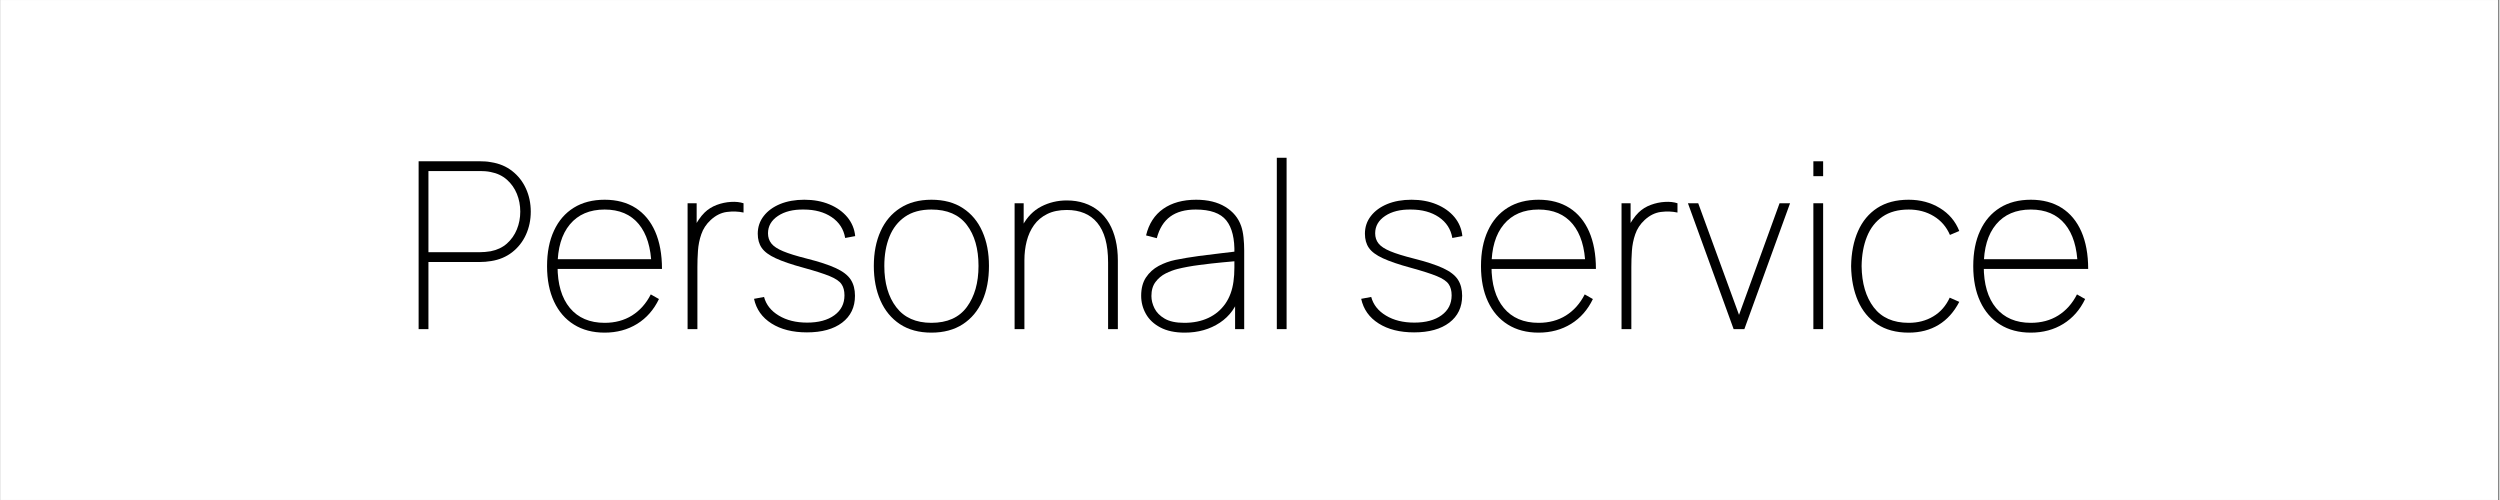 <svg xmlns="http://www.w3.org/2000/svg" xmlns:xlink="http://www.w3.org/1999/xlink" width="300" zoomAndPan="magnify" viewBox="0 0 224.88 45" height="60" preserveAspectRatio="xMidYMid meet" version="1.0"><rect x="0" y="0" width="224.88" height="45" fill="#808080" stroke="none"/><defs><g/><clipPath id="711693c026"><path d="M 0 0.012 L 224.762 0.012 L 224.762 44.988 L 0 44.988 Z M 0 0.012 " clip-rule="nonzero"/></clipPath></defs><g clip-path="url(#711693c026)"><path fill="#ffffff" d="M 0 0.012 L 224.879 0.012 L 224.879 44.988 L 0 44.988 Z M 0 0.012 " fill-opacity="1" fill-rule="nonzero"/><path fill="#ffffff" d="M 0 0.012 L 224.879 0.012 L 224.879 44.988 L 0 44.988 Z M 0 0.012 " fill-opacity="1" fill-rule="nonzero"/></g><g fill="#000000" fill-opacity="1"><g transform="translate(36.147, 29.621)"><g><path d="M 1.469 0 L 1.469 -15.105 L 7.027 -15.105 C 7.176 -15.105 7.324 -15.102 7.48 -15.09 C 7.633 -15.082 7.805 -15.059 7.992 -15.023 C 8.723 -14.91 9.352 -14.648 9.887 -14.23 C 10.422 -13.812 10.836 -13.289 11.125 -12.656 C 11.414 -12.023 11.562 -11.328 11.562 -10.574 C 11.562 -9.82 11.414 -9.125 11.125 -8.492 C 10.836 -7.859 10.422 -7.336 9.887 -6.918 C 9.352 -6.504 8.723 -6.238 7.992 -6.125 C 7.805 -6.098 7.633 -6.078 7.48 -6.062 C 7.324 -6.051 7.176 -6.043 7.027 -6.043 L 2.352 -6.043 L 2.352 0 Z M 2.352 -6.926 L 7.027 -6.926 C 7.148 -6.926 7.289 -6.93 7.453 -6.945 C 7.617 -6.957 7.785 -6.98 7.953 -7.008 C 8.531 -7.121 9.02 -7.352 9.414 -7.699 C 9.809 -8.051 10.109 -8.477 10.312 -8.977 C 10.516 -9.477 10.617 -10.008 10.617 -10.574 C 10.617 -11.141 10.516 -11.676 10.312 -12.176 C 10.109 -12.676 9.809 -13.098 9.414 -13.449 C 9.02 -13.797 8.531 -14.031 7.953 -14.141 C 7.785 -14.176 7.617 -14.199 7.453 -14.211 C 7.289 -14.219 7.148 -14.227 7.027 -14.227 L 2.352 -14.227 Z M 2.352 -6.926 "/></g></g></g><g fill="#000000" fill-opacity="1"><g transform="translate(48.335, 29.621)"><g><path d="M 6.023 0.316 C 4.953 0.316 4.031 0.074 3.258 -0.41 C 2.484 -0.891 1.887 -1.582 1.469 -2.477 C 1.051 -3.371 0.84 -4.434 0.84 -5.664 C 0.84 -6.902 1.047 -7.969 1.465 -8.863 C 1.879 -9.762 2.473 -10.445 3.246 -10.926 C 4.02 -11.406 4.945 -11.645 6.023 -11.645 C 7.105 -11.645 8.031 -11.398 8.801 -10.91 C 9.57 -10.422 10.16 -9.711 10.57 -8.781 C 10.977 -7.852 11.184 -6.727 11.184 -5.414 L 10.238 -5.414 L 10.238 -5.707 C 10.195 -7.336 9.812 -8.586 9.09 -9.457 C 8.367 -10.328 7.344 -10.762 6.023 -10.762 C 4.68 -10.762 3.637 -10.316 2.895 -9.426 C 2.152 -8.535 1.785 -7.281 1.785 -5.664 C 1.785 -4.051 2.152 -2.797 2.895 -1.902 C 3.637 -1.012 4.68 -0.566 6.023 -0.566 C 6.957 -0.566 7.781 -0.785 8.488 -1.227 C 9.191 -1.668 9.758 -2.301 10.176 -3.125 L 10.91 -2.707 C 10.449 -1.742 9.793 -0.996 8.949 -0.473 C 8.102 0.051 7.125 0.316 6.023 0.316 Z M 1.406 -5.414 L 1.406 -6.293 L 10.637 -6.293 L 10.637 -5.414 Z M 1.406 -5.414 "/></g></g></g><g fill="#000000" fill-opacity="1"><g transform="translate(60.354, 29.621)"><g><path d="M 1.469 0 L 1.469 -11.328 L 2.285 -11.328 L 2.285 -8.625 L 2.016 -8.98 C 2.133 -9.289 2.285 -9.574 2.465 -9.84 C 2.648 -10.105 2.824 -10.324 3 -10.492 C 3.309 -10.793 3.672 -11.02 4.098 -11.18 C 4.52 -11.336 4.945 -11.426 5.371 -11.449 C 5.797 -11.477 6.176 -11.434 6.504 -11.328 L 6.504 -10.492 C 6.035 -10.594 5.539 -10.613 5.016 -10.547 C 4.488 -10.48 4 -10.238 3.547 -9.82 C 3.148 -9.449 2.867 -9.023 2.703 -8.539 C 2.535 -8.059 2.438 -7.559 2.402 -7.043 C 2.367 -6.531 2.352 -6.043 2.352 -5.582 L 2.352 0 Z M 1.469 0 "/></g></g></g><g fill="#000000" fill-opacity="1"><g transform="translate(66.962, 29.621)"><g><path d="M 5.602 0.293 C 4.32 0.293 3.258 0.027 2.414 -0.508 C 1.566 -1.043 1.043 -1.785 0.84 -2.727 L 1.742 -2.895 C 1.93 -2.195 2.371 -1.637 3.07 -1.219 C 3.766 -0.797 4.617 -0.586 5.621 -0.586 C 6.652 -0.586 7.469 -0.809 8.074 -1.25 C 8.676 -1.688 8.98 -2.285 8.98 -3.043 C 8.98 -3.453 8.891 -3.793 8.707 -4.055 C 8.527 -4.316 8.172 -4.555 7.641 -4.773 C 7.113 -4.988 6.336 -5.238 5.309 -5.52 C 4.23 -5.812 3.395 -6.098 2.797 -6.375 C 2.199 -6.648 1.777 -6.961 1.535 -7.309 C 1.297 -7.652 1.176 -8.078 1.176 -8.582 C 1.176 -9.184 1.352 -9.715 1.711 -10.176 C 2.066 -10.637 2.559 -10.996 3.188 -11.258 C 3.82 -11.516 4.547 -11.645 5.371 -11.645 C 6.203 -11.645 6.953 -11.508 7.621 -11.23 C 8.289 -10.953 8.828 -10.57 9.238 -10.078 C 9.645 -9.582 9.883 -9.016 9.945 -8.371 L 9.043 -8.203 C 8.91 -8.992 8.508 -9.617 7.832 -10.078 C 7.156 -10.535 6.316 -10.762 5.309 -10.762 C 4.363 -10.777 3.594 -10.586 2.996 -10.188 C 2.398 -9.789 2.098 -9.266 2.098 -8.625 C 2.098 -8.266 2.199 -7.961 2.402 -7.707 C 2.605 -7.449 2.957 -7.219 3.461 -7.008 C 3.965 -6.797 4.664 -6.582 5.559 -6.355 C 6.691 -6.07 7.574 -5.781 8.207 -5.488 C 8.844 -5.191 9.285 -4.852 9.543 -4.457 C 9.797 -4.066 9.926 -3.582 9.926 -3 C 9.926 -1.973 9.539 -1.168 8.77 -0.582 C 8 0 6.945 0.293 5.602 0.293 Z M 5.602 0.293 "/></g></g></g><g fill="#000000" fill-opacity="1"><g transform="translate(77.744, 29.621)"><g><path d="M 6.023 0.316 C 4.902 0.316 3.957 0.059 3.188 -0.449 C 2.418 -0.961 1.836 -1.668 1.438 -2.57 C 1.039 -3.473 0.84 -4.512 0.84 -5.688 C 0.84 -6.875 1.043 -7.918 1.449 -8.812 C 1.852 -9.707 2.441 -10.402 3.215 -10.898 C 3.988 -11.395 4.922 -11.645 6.023 -11.645 C 7.148 -11.645 8.094 -11.391 8.863 -10.883 C 9.633 -10.379 10.215 -9.676 10.609 -8.781 C 11.008 -7.887 11.203 -6.855 11.203 -5.688 C 11.203 -4.488 11.004 -3.441 10.605 -2.543 C 10.207 -1.645 9.621 -0.945 8.848 -0.441 C 8.074 0.062 7.133 0.316 6.023 0.316 Z M 6.023 -0.566 C 7.449 -0.566 8.512 -1.039 9.211 -1.988 C 9.91 -2.938 10.262 -4.168 10.262 -5.688 C 10.262 -7.23 9.91 -8.465 9.207 -9.383 C 8.504 -10.305 7.441 -10.762 6.023 -10.762 C 5.062 -10.762 4.27 -10.547 3.645 -10.113 C 3.02 -9.68 2.551 -9.082 2.246 -8.32 C 1.938 -7.559 1.785 -6.68 1.785 -5.688 C 1.785 -4.148 2.141 -2.91 2.859 -1.973 C 3.574 -1.035 4.629 -0.566 6.023 -0.566 Z M 6.023 -0.566 "/></g></g></g><g fill="#000000" fill-opacity="1"><g transform="translate(89.785, 29.621)"><g><path d="M 9.883 0 L 9.883 -6 C 9.883 -6.812 9.801 -7.512 9.637 -8.105 C 9.473 -8.695 9.227 -9.184 8.906 -9.574 C 8.586 -9.961 8.195 -10.25 7.738 -10.438 C 7.277 -10.629 6.758 -10.723 6.168 -10.723 C 5.477 -10.723 4.887 -10.602 4.402 -10.359 C 3.914 -10.117 3.52 -9.789 3.219 -9.367 C 2.918 -8.949 2.699 -8.465 2.559 -7.922 C 2.418 -7.375 2.352 -6.797 2.352 -6.191 L 1.531 -6.168 C 1.531 -7.461 1.746 -8.508 2.172 -9.301 C 2.598 -10.094 3.164 -10.672 3.867 -11.035 C 4.57 -11.398 5.336 -11.582 6.168 -11.582 C 6.742 -11.582 7.27 -11.5 7.746 -11.34 C 8.227 -11.18 8.652 -10.945 9.027 -10.645 C 9.402 -10.34 9.719 -9.965 9.977 -9.527 C 10.234 -9.086 10.43 -8.582 10.562 -8.02 C 10.695 -7.457 10.762 -6.84 10.762 -6.168 L 10.762 0 Z M 1.469 0 L 1.469 -11.328 L 2.285 -11.328 L 2.285 -9.023 L 2.352 -9.023 L 2.352 0 Z M 1.469 0 "/></g></g></g><g fill="#000000" fill-opacity="1"><g transform="translate(101.805, 29.621)"><g><path d="M 4.762 0.316 C 3.883 0.316 3.152 0.16 2.57 -0.148 C 1.988 -0.453 1.555 -0.859 1.27 -1.363 C 0.984 -1.867 0.84 -2.414 0.84 -3 C 0.84 -3.664 0.984 -4.215 1.273 -4.652 C 1.566 -5.09 1.945 -5.434 2.414 -5.688 C 2.883 -5.938 3.387 -6.121 3.922 -6.23 C 4.582 -6.363 5.285 -6.48 6.039 -6.582 C 6.789 -6.684 7.484 -6.77 8.121 -6.84 C 8.758 -6.91 9.23 -6.965 9.547 -7.008 L 9.23 -6.797 C 9.266 -8.133 9.023 -9.129 8.504 -9.781 C 7.98 -10.438 7.062 -10.762 5.75 -10.762 C 4.797 -10.762 4.035 -10.551 3.457 -10.129 C 2.879 -9.707 2.477 -9.059 2.246 -8.184 L 1.281 -8.434 C 1.531 -9.484 2.047 -10.281 2.828 -10.828 C 3.605 -11.371 4.594 -11.645 5.789 -11.645 C 6.84 -11.645 7.715 -11.43 8.414 -11.004 C 9.113 -10.578 9.59 -10 9.84 -9.273 C 9.938 -8.992 10.008 -8.656 10.051 -8.258 C 10.094 -7.859 10.113 -7.469 10.113 -7.09 L 10.113 0 L 9.293 0 L 9.293 -3.105 L 9.715 -3.086 C 9.414 -2.008 8.816 -1.172 7.922 -0.578 C 7.023 0.016 5.973 0.316 4.762 0.316 Z M 4.723 -0.566 C 5.539 -0.566 6.262 -0.715 6.887 -1.008 C 7.512 -1.301 8.02 -1.727 8.41 -2.281 C 8.797 -2.836 9.043 -3.504 9.148 -4.281 C 9.203 -4.672 9.23 -5.09 9.23 -5.539 C 9.23 -5.988 9.23 -6.309 9.23 -6.504 L 9.695 -6.148 C 9.324 -6.113 8.809 -6.066 8.156 -6.008 C 7.504 -5.945 6.812 -5.871 6.086 -5.773 C 5.355 -5.68 4.699 -5.559 4.113 -5.414 C 3.77 -5.328 3.418 -5.195 3.055 -5.016 C 2.688 -4.832 2.383 -4.578 2.137 -4.25 C 1.887 -3.922 1.762 -3.496 1.762 -2.98 C 1.762 -2.617 1.852 -2.25 2.035 -1.879 C 2.219 -1.508 2.523 -1.195 2.953 -0.945 C 3.383 -0.691 3.973 -0.566 4.723 -0.566 Z M 4.723 -0.566 "/></g></g></g><g fill="#000000" fill-opacity="1"><g transform="translate(113.174, 29.621)"><g><path d="M 1.68 -15.422 L 2.559 -15.422 L 2.559 0 L 1.68 0 Z M 1.68 -15.422 "/></g></g></g><g fill="#000000" fill-opacity="1"><g transform="translate(117.412, 29.621)"><g/></g></g><g fill="#000000" fill-opacity="1"><g transform="translate(121.607, 29.621)"><g><path d="M 5.602 0.293 C 4.32 0.293 3.258 0.027 2.414 -0.508 C 1.566 -1.043 1.043 -1.785 0.84 -2.727 L 1.742 -2.895 C 1.93 -2.195 2.371 -1.637 3.07 -1.219 C 3.766 -0.797 4.617 -0.586 5.621 -0.586 C 6.652 -0.586 7.469 -0.809 8.074 -1.25 C 8.676 -1.688 8.98 -2.285 8.98 -3.043 C 8.98 -3.453 8.891 -3.793 8.707 -4.055 C 8.527 -4.316 8.172 -4.555 7.641 -4.773 C 7.113 -4.988 6.336 -5.238 5.309 -5.52 C 4.23 -5.812 3.395 -6.098 2.797 -6.375 C 2.199 -6.648 1.777 -6.961 1.535 -7.309 C 1.297 -7.652 1.176 -8.078 1.176 -8.582 C 1.176 -9.184 1.352 -9.715 1.711 -10.176 C 2.066 -10.637 2.559 -10.996 3.188 -11.258 C 3.82 -11.516 4.547 -11.645 5.371 -11.645 C 6.203 -11.645 6.953 -11.508 7.621 -11.23 C 8.289 -10.953 8.828 -10.57 9.238 -10.078 C 9.645 -9.582 9.883 -9.016 9.945 -8.371 L 9.043 -8.203 C 8.91 -8.992 8.508 -9.617 7.832 -10.078 C 7.156 -10.535 6.316 -10.762 5.309 -10.762 C 4.363 -10.777 3.594 -10.586 2.996 -10.188 C 2.398 -9.789 2.098 -9.266 2.098 -8.625 C 2.098 -8.266 2.199 -7.961 2.402 -7.707 C 2.605 -7.449 2.957 -7.219 3.461 -7.008 C 3.965 -6.797 4.664 -6.582 5.559 -6.355 C 6.691 -6.07 7.574 -5.781 8.207 -5.488 C 8.844 -5.191 9.285 -4.852 9.543 -4.457 C 9.797 -4.066 9.926 -3.582 9.926 -3 C 9.926 -1.973 9.539 -1.168 8.77 -0.582 C 8 0 6.945 0.293 5.602 0.293 Z M 5.602 0.293 "/></g></g></g><g fill="#000000" fill-opacity="1"><g transform="translate(132.389, 29.621)"><g><path d="M 6.023 0.316 C 4.953 0.316 4.031 0.074 3.258 -0.41 C 2.484 -0.891 1.887 -1.582 1.469 -2.477 C 1.051 -3.371 0.84 -4.434 0.84 -5.664 C 0.84 -6.902 1.047 -7.969 1.465 -8.863 C 1.879 -9.762 2.473 -10.445 3.246 -10.926 C 4.02 -11.406 4.945 -11.645 6.023 -11.645 C 7.105 -11.645 8.031 -11.398 8.801 -10.91 C 9.57 -10.422 10.16 -9.711 10.57 -8.781 C 10.977 -7.852 11.184 -6.727 11.184 -5.414 L 10.238 -5.414 L 10.238 -5.707 C 10.195 -7.336 9.812 -8.586 9.09 -9.457 C 8.367 -10.328 7.344 -10.762 6.023 -10.762 C 4.68 -10.762 3.637 -10.316 2.895 -9.426 C 2.152 -8.535 1.785 -7.281 1.785 -5.664 C 1.785 -4.051 2.152 -2.797 2.895 -1.902 C 3.637 -1.012 4.68 -0.566 6.023 -0.566 C 6.957 -0.566 7.781 -0.785 8.488 -1.227 C 9.191 -1.668 9.758 -2.301 10.176 -3.125 L 10.91 -2.707 C 10.449 -1.742 9.793 -0.996 8.949 -0.473 C 8.102 0.051 7.125 0.316 6.023 0.316 Z M 1.406 -5.414 L 1.406 -6.293 L 10.637 -6.293 L 10.637 -5.414 Z M 1.406 -5.414 "/></g></g></g><g fill="#000000" fill-opacity="1"><g transform="translate(144.409, 29.621)"><g><path d="M 1.469 0 L 1.469 -11.328 L 2.285 -11.328 L 2.285 -8.625 L 2.016 -8.98 C 2.133 -9.289 2.285 -9.574 2.465 -9.84 C 2.648 -10.105 2.824 -10.324 3 -10.492 C 3.309 -10.793 3.672 -11.02 4.098 -11.18 C 4.52 -11.336 4.945 -11.426 5.371 -11.449 C 5.797 -11.477 6.176 -11.434 6.504 -11.328 L 6.504 -10.492 C 6.035 -10.594 5.539 -10.613 5.016 -10.547 C 4.488 -10.48 4 -10.238 3.547 -9.82 C 3.148 -9.449 2.867 -9.023 2.703 -8.539 C 2.535 -8.059 2.438 -7.559 2.402 -7.043 C 2.367 -6.531 2.352 -6.043 2.352 -5.582 L 2.352 0 Z M 1.469 0 "/></g></g></g><g fill="#000000" fill-opacity="1"><g transform="translate(151.436, 29.621)"><g><path d="M 4.531 0 L 0.418 -11.328 L 1.344 -11.328 L 5.016 -1.281 L 8.664 -11.328 L 9.609 -11.328 L 5.496 0 Z M 4.531 0 "/></g></g></g><g fill="#000000" fill-opacity="1"><g transform="translate(161.463, 29.621)"><g><path d="M 1.68 -13.766 L 1.68 -15.105 L 2.559 -15.105 L 2.559 -13.766 Z M 1.68 0 L 1.68 -11.328 L 2.559 -11.328 L 2.559 0 Z M 1.68 0 "/></g></g></g><g fill="#000000" fill-opacity="1"><g transform="translate(165.7, 29.621)"><g><path d="M 6.023 0.316 C 4.895 0.316 3.953 0.062 3.188 -0.441 C 2.426 -0.945 1.852 -1.645 1.457 -2.543 C 1.066 -3.441 0.859 -4.484 0.84 -5.664 C 0.859 -6.875 1.066 -7.926 1.465 -8.824 C 1.859 -9.719 2.438 -10.41 3.199 -10.906 C 3.961 -11.398 4.902 -11.645 6.023 -11.645 C 7.07 -11.645 8.008 -11.395 8.828 -10.895 C 9.648 -10.395 10.23 -9.707 10.574 -8.832 L 9.734 -8.477 C 9.422 -9.203 8.938 -9.766 8.281 -10.164 C 7.629 -10.562 6.875 -10.762 6.023 -10.762 C 5.07 -10.762 4.285 -10.547 3.66 -10.117 C 3.039 -9.688 2.574 -9.09 2.266 -8.324 C 1.957 -7.559 1.797 -6.672 1.785 -5.664 C 1.805 -4.125 2.168 -2.891 2.875 -1.961 C 3.582 -1.031 4.629 -0.566 6.023 -0.566 C 6.855 -0.566 7.59 -0.758 8.234 -1.145 C 8.879 -1.527 9.371 -2.09 9.715 -2.832 L 10.574 -2.453 C 10.105 -1.547 9.488 -0.855 8.719 -0.387 C 7.949 0.082 7.051 0.316 6.023 0.316 Z M 6.023 0.316 "/></g></g></g><g fill="#000000" fill-opacity="1"><g transform="translate(176.692, 29.621)"><g><path d="M 6.023 0.316 C 4.953 0.316 4.031 0.074 3.258 -0.41 C 2.484 -0.891 1.887 -1.582 1.469 -2.477 C 1.051 -3.371 0.84 -4.434 0.84 -5.664 C 0.84 -6.902 1.047 -7.969 1.465 -8.863 C 1.879 -9.762 2.473 -10.445 3.246 -10.926 C 4.02 -11.406 4.945 -11.645 6.023 -11.645 C 7.105 -11.645 8.031 -11.398 8.801 -10.91 C 9.57 -10.422 10.16 -9.711 10.57 -8.781 C 10.977 -7.852 11.184 -6.727 11.184 -5.414 L 10.238 -5.414 L 10.238 -5.707 C 10.195 -7.336 9.812 -8.586 9.09 -9.457 C 8.367 -10.328 7.344 -10.762 6.023 -10.762 C 4.68 -10.762 3.637 -10.316 2.895 -9.426 C 2.152 -8.535 1.785 -7.281 1.785 -5.664 C 1.785 -4.051 2.152 -2.797 2.895 -1.902 C 3.637 -1.012 4.68 -0.566 6.023 -0.566 C 6.957 -0.566 7.781 -0.785 8.488 -1.227 C 9.191 -1.668 9.758 -2.301 10.176 -3.125 L 10.91 -2.707 C 10.449 -1.742 9.793 -0.996 8.949 -0.473 C 8.102 0.051 7.125 0.316 6.023 0.316 Z M 1.406 -5.414 L 1.406 -6.293 L 10.637 -6.293 L 10.637 -5.414 Z M 1.406 -5.414 "/></g></g></g></svg>